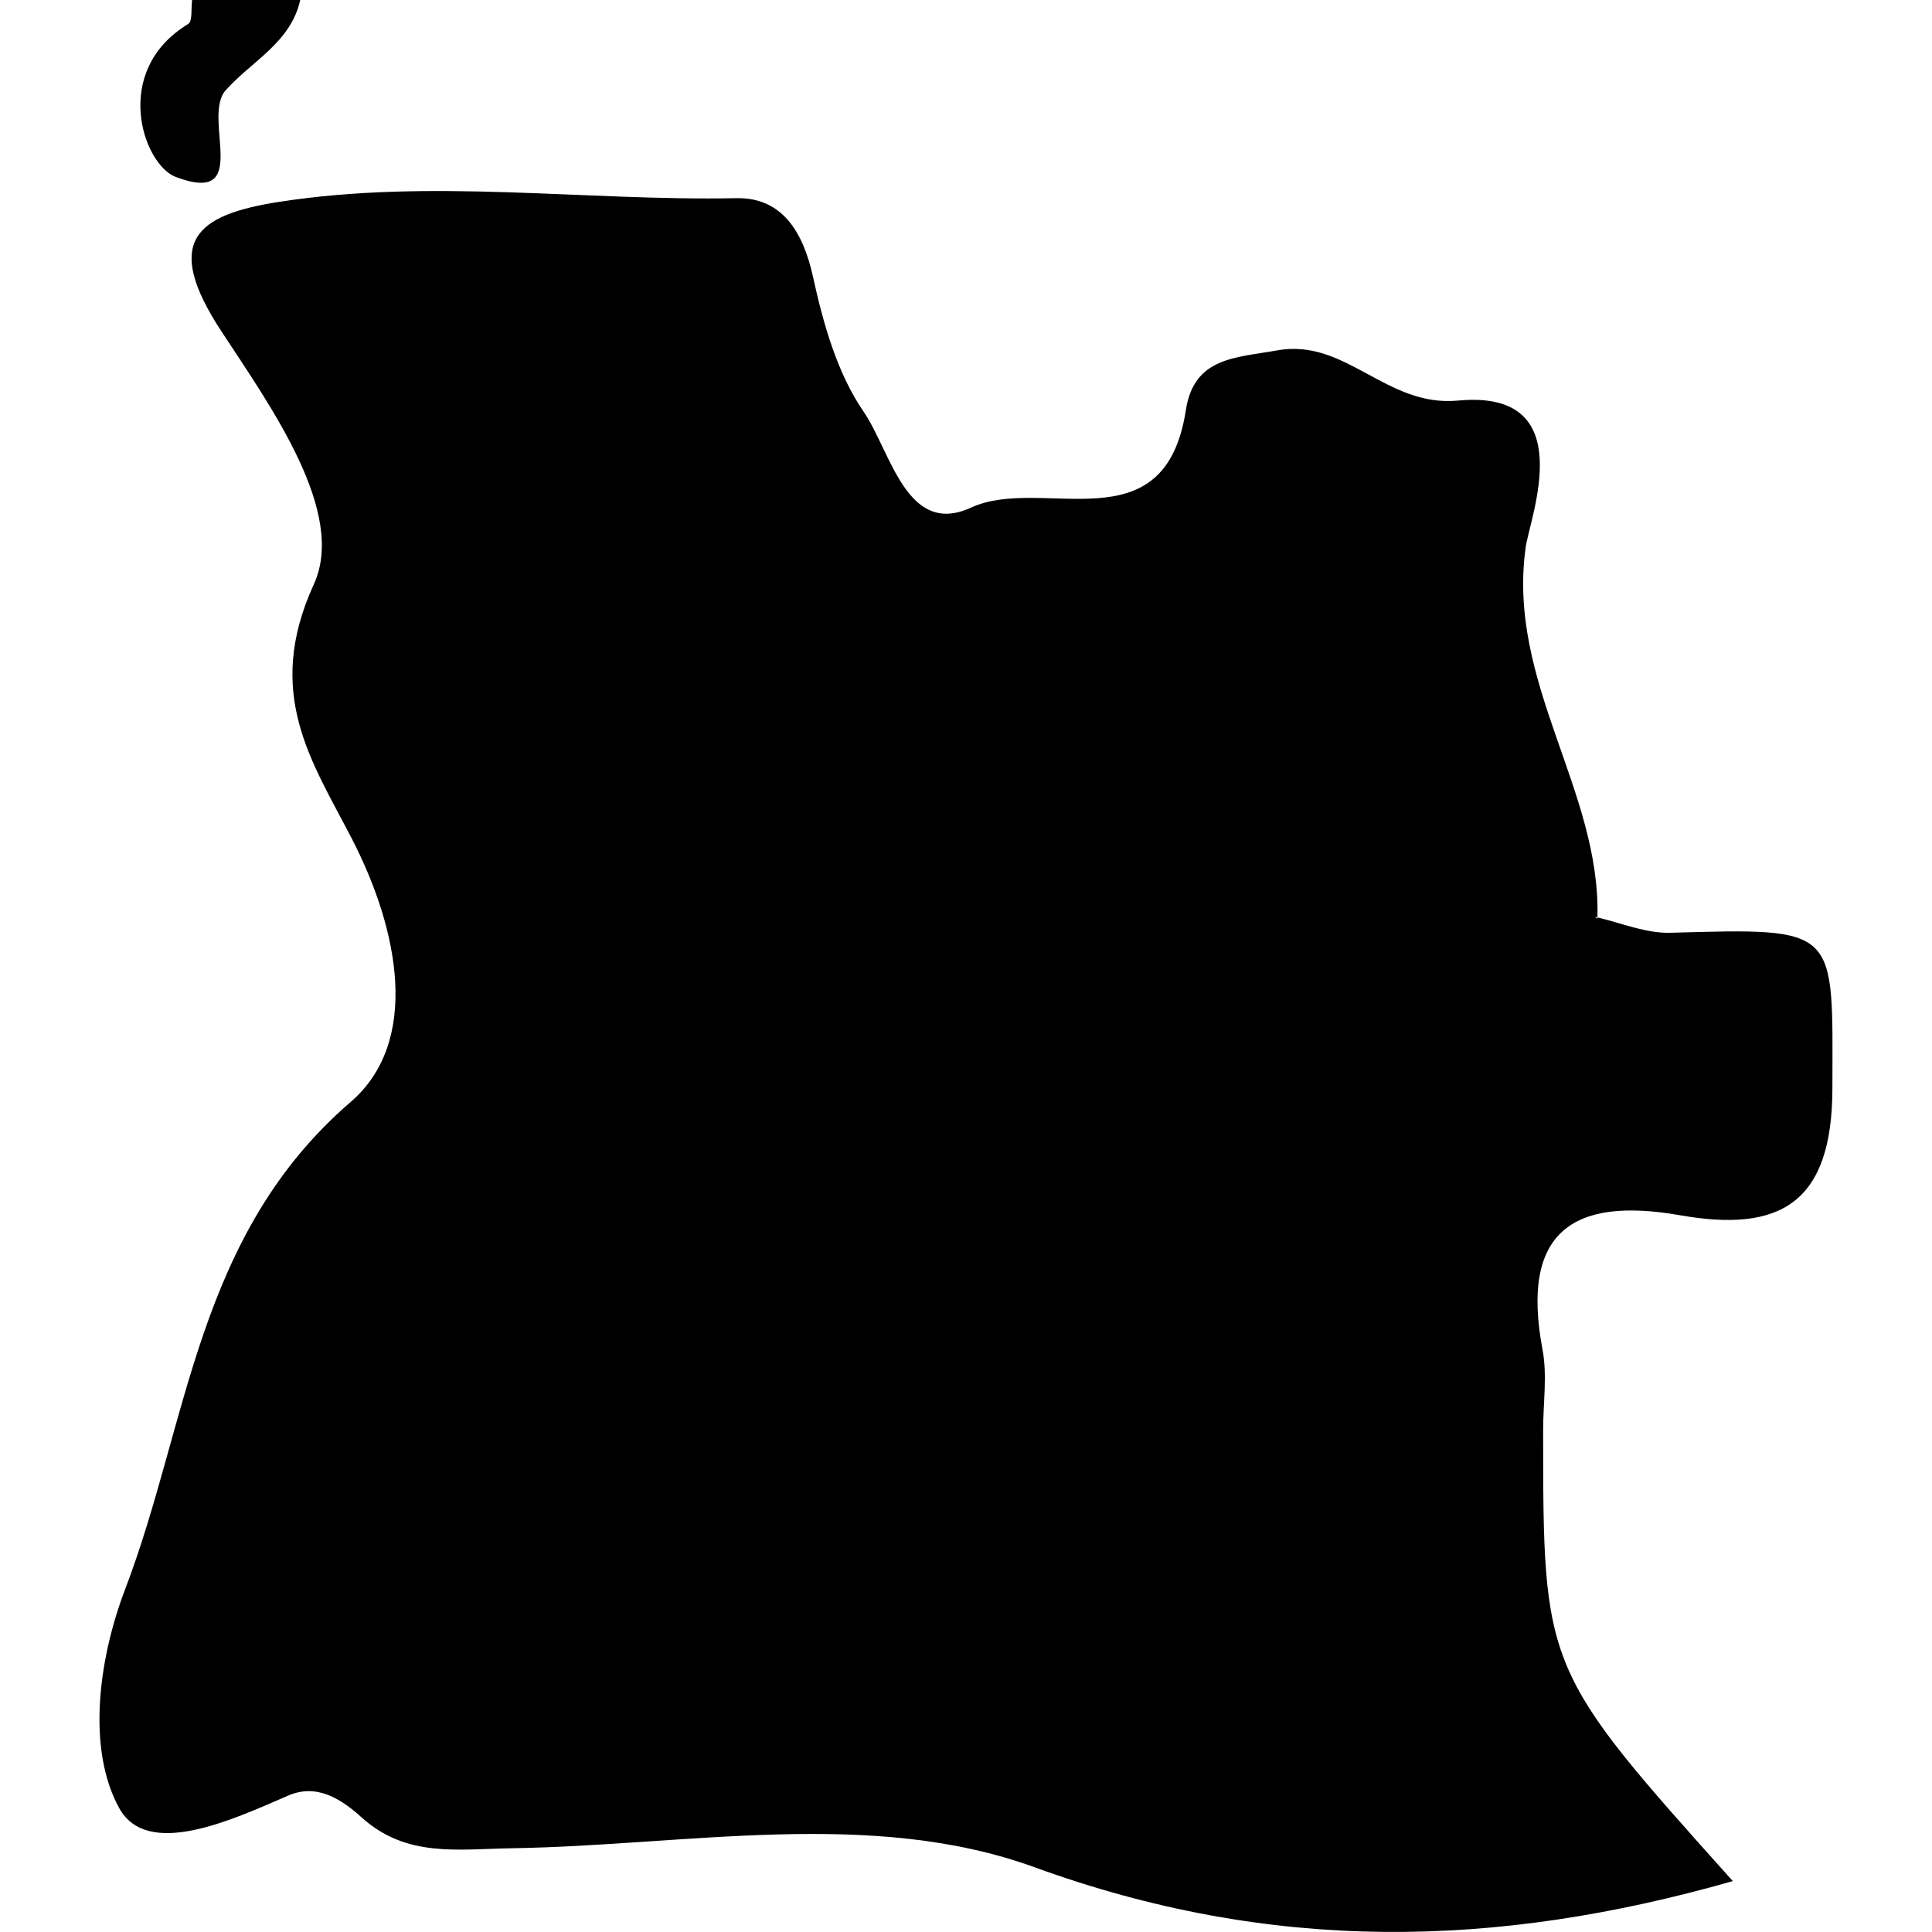 <?xml version="1.0" encoding="iso-8859-1"?>
<!-- Generator: Adobe Illustrator 16.0.0, SVG Export Plug-In . SVG Version: 6.00 Build 0)  -->
<!DOCTYPE svg PUBLIC "-//W3C//DTD SVG 1.1//EN" "http://www.w3.org/Graphics/SVG/1.1/DTD/svg11.dtd">
<svg version="1.1" id="Capa_1" xmlns="http://www.w3.org/2000/svg" xmlns:xlink="http://www.w3.org/1999/xlink" x="0px" y="0px"
	 width="21.106px" height="21.106px" viewBox="0 0 21.106 21.106" style="enable-background:new 0 0 21.106 21.106;"
	 xml:space="preserve">
<g>
	<path d="M1.92,1.933C2.764,2.252,2.2,1.287,2.465,0.987C2.749,0.667,3.176,0.467,3.28,0C2.887,0,2.494,0,2.099,0
		C2.086,0.09,2.105,0.232,2.056,0.262C1.21,0.775,1.563,1.798,1.92,1.933z"/>
	<path d="M3.15,19.615c0.313-0.135,0.58,0.04,0.799,0.238c0.49,0.442,1.042,0.348,1.644,0.338c1.91-0.03,3.924-0.441,5.707,0.207
		c2.579,0.938,5.021,0.896,7.63,0.152c-2.072-2.312-2.072-2.312-2.072-4.931c0-0.295,0.047-0.599-0.008-0.882
		c-0.236-1.264,0.314-1.67,1.504-1.461c1.088,0.191,1.664-0.125,1.664-1.391c0.002-1.756,0.084-1.748-1.772-1.695
		c-0.263,0.007-0.528-0.104-0.794-0.168c0,0.004,0,0.009,0,0.014l-0.03-0.021c0.009,0.002,0.021,0.006,0.029,0.008
		c0.038-1.389-0.99-2.562-0.784-4.043c0.045-0.328,0.609-1.731-0.738-1.604c-0.789,0.075-1.224-0.685-1.979-0.548
		C13.498,3.91,13.045,3.9,12.955,4.479c-0.231,1.507-1.569,0.708-2.346,1.066C9.903,5.87,9.733,4.932,9.433,4.495
		c-0.288-0.42-0.439-0.959-0.551-1.469C8.773,2.527,8.539,2.154,8.043,2.165c-1.664,0.032-3.332-0.218-4.992,0.04
		c-0.914,0.141-1.278,0.432-0.63,1.418C2.963,4.449,3.788,5.6,3.428,6.384c-0.546,1.195-0.02,1.934,0.415,2.777
		c0.518,1.002,0.751,2.22-0.012,2.877c-1.689,1.456-1.768,3.5-2.464,5.324c-0.305,0.8-0.41,1.765-0.065,2.39
		C1.609,20.309,2.524,19.887,3.15,19.615z"/>
</g>
<g>
</g>
<g>
</g>
<g>
</g>
<g>
</g>
<g>
</g>
<g>
</g>
<g>
</g>
<g>
</g>
<g>
</g>
<g>
</g>
<g>
</g>
<g>
</g>
<g>
</g>
<g>
</g>
<g>
</g>
</svg>
